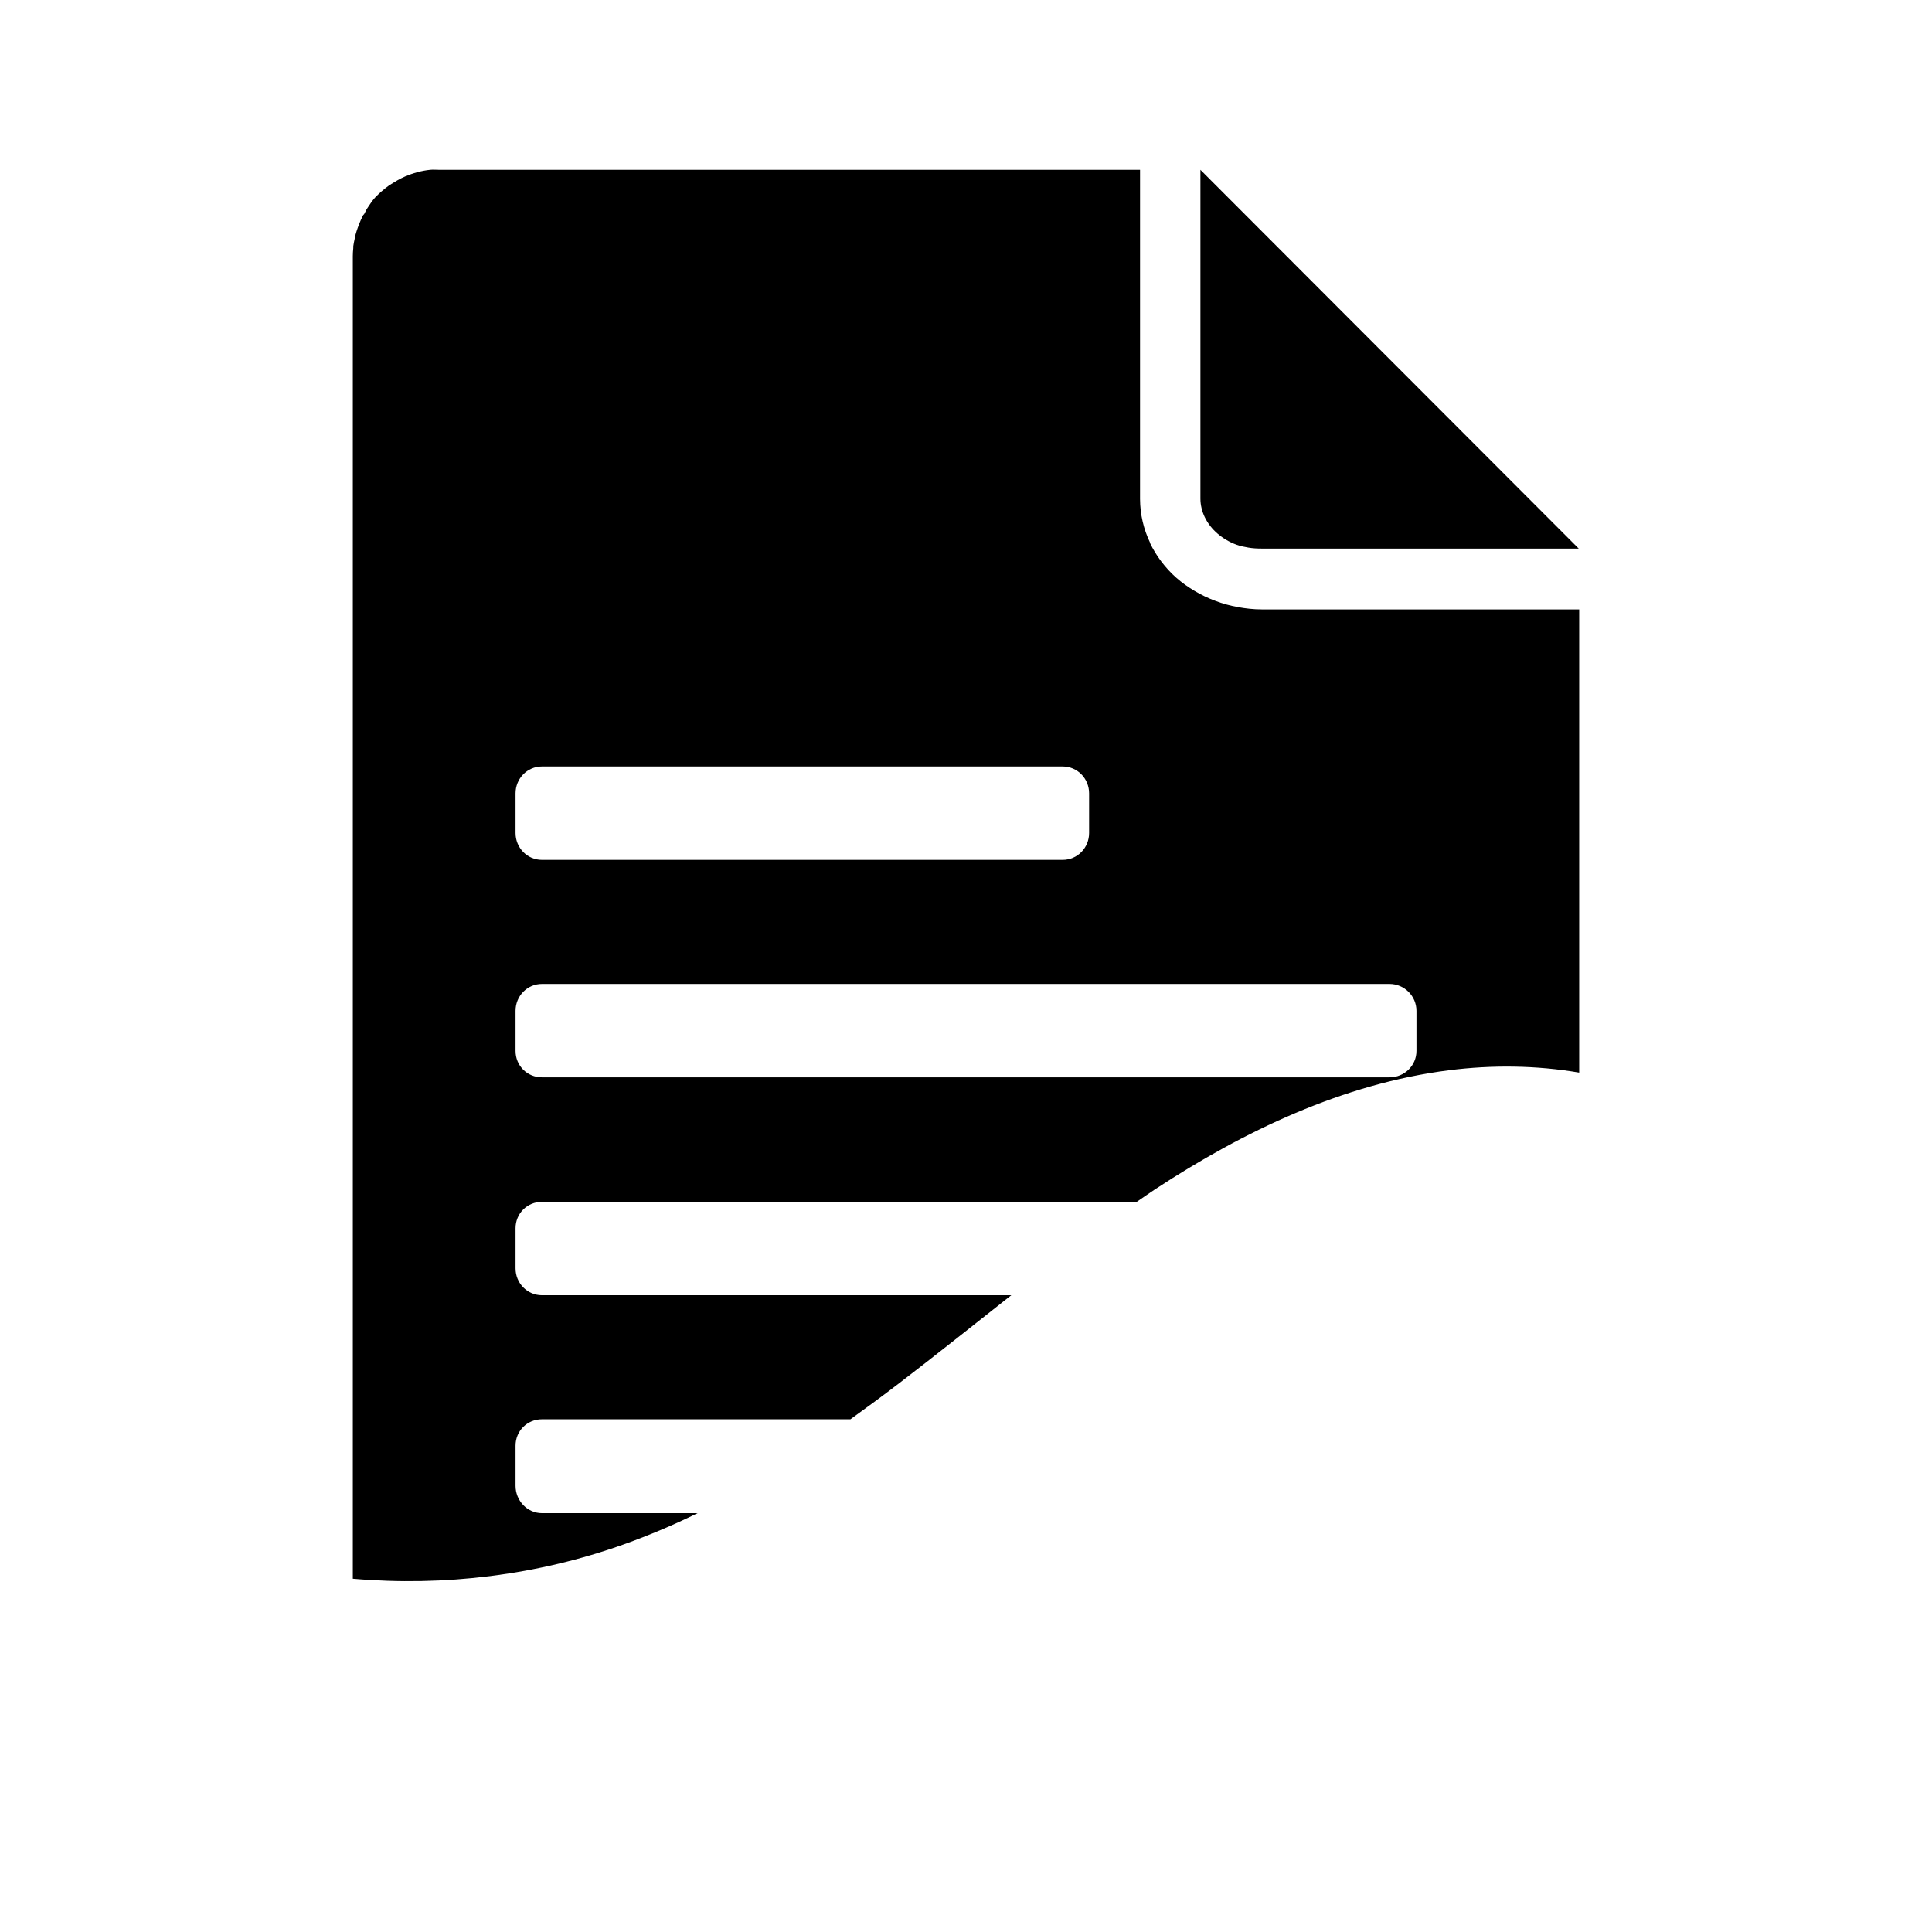 <?xml version="1.0" encoding="UTF-8" standalone="no"?>

<svg xmlns:dc="http://purl.org/dc/elements/1.1/"
     xmlns:cc="http://creativecommons.org/ns#"
     xmlns:rdf="http://www.w3.org/1999/02/22-rdf-syntax-ns#"
     xmlns:svg="http://www.w3.org/2000/svg"
     xmlns="http://www.w3.org/2000/svg"
     xmlns:xlink="http://www.w3.org/1999/xlink"
     width="128" height="128" version="1.1">
    <title>Draft Icon</title>
    <desc>This is shape (source) for Clarity vector icon theme for gtk</desc>
    <path d="M 28.5 11.25 C 27.92 11.309 27.358 11.47 26.844 11.688 C 26.672 11.76 26.506 11.849 26.344 11.938 C 26.238 11.996 26.133 12.06 26.031 12.125 C 25.947 12.178 25.863 12.224 25.781 12.281 C 25.696 12.342 25.613 12.403 25.531 12.469 C 25.334 12.626 25.143 12.787 24.969 12.969 C 24.928 13.012 24.884 13.049 24.844 13.094 C 24.659 13.298 24.497 13.551 24.344 13.781 C 24.258 13.91 24.201 14.051 24.125 14.188 C 24.111 14.213 24.076 14.224 24.062 14.25 C 23.954 14.454 23.865 14.658 23.781 14.875 C 23.67 15.164 23.565 15.472 23.5 15.781 C 23.498 15.792 23.502 15.802 23.5 15.812 C 23.466 15.98 23.426 16.14 23.406 16.312 C 23.403 16.342 23.409 16.376 23.406 16.406 C 23.405 16.417 23.407 16.427 23.406 16.438 C 23.389 16.621 23.375 16.781 23.375 16.969 C 23.375 16.979 23.375 16.99 23.375 17 L 23.375 104.594 C 29.439 105.119 35.611 104.362 41.344 102.312 C 43.009 101.717 44.634 101.028 46.219 100.25 L 35.906 100.25 C 34.927 100.25 34.156 99.417 34.156 98.438 L 34.156 95.781 C 34.156 94.802 34.927 94.031 35.906 94.031 L 56.344 94.031 C 57.44 93.244 58.526 92.443 59.594 91.625 C 62.085 89.717 64.536 87.755 67 85.812 L 35.906 85.812 C 34.927 85.812 34.156 85.01 34.156 84.031 L 34.156 81.375 C 34.156 80.396 34.927 79.625 35.906 79.625 L 75.312 79.625 C 75.709 79.355 76.099 79.076 76.5 78.812 C 82.415 74.929 88.981 71.795 96 70.906 C 98.863 70.544 101.783 70.577 104.625 71.062 L 104.625 40.375 L 83.594 40.375 C 83.055 40.375 82.515 40.313 82 40.219 C 81.485 40.125 81.01 39.992 80.531 39.812 C 80.052 39.633 79.587 39.414 79.156 39.156 C 78.726 38.899 78.307 38.608 77.938 38.281 C 77.206 37.634 76.606 36.84 76.188 35.969 C 76.183 35.96 76.192 35.946 76.188 35.938 C 75.772 35.065 75.536 34.094 75.531 33.062 L 75.531 33.031 L 75.531 11.25 L 29.094 11.25 C 28.895 11.25 28.693 11.23 28.5 11.25 z M 79.531 11.25 L 79.531 33.031 C 79.531 33.888 79.944 34.73 80.656 35.344 C 81.012 35.651 81.443 35.917 81.938 36.094 C 82.185 36.182 82.442 36.234 82.719 36.281 C 82.996 36.328 83.29 36.344 83.594 36.344 L 104.594 36.344 L 79.531 11.25 z M 35.906 50.781 L 70.406 50.781 C 71.385 50.781 72.156 51.583 72.156 52.562 L 72.156 55.188 C 72.156 56.167 71.385 56.969 70.406 56.969 L 35.906 56.969 C 34.927 56.969 34.156 56.167 34.156 55.188 L 34.156 52.562 C 34.156 51.583 34.927 50.781 35.906 50.781 z M 35.906 65.188 L 92.062 65.188 C 93.042 65.188 93.844 65.99 93.844 66.969 L 93.844 69.625 C 93.844 70.604 93.042 71.375 92.062 71.375 L 35.906 71.375 C 34.927 71.375 34.156 70.604 34.156 69.625 L 34.156 66.969 C 34.156 65.99 34.927 65.188 35.906 65.188 z "/>
</svg>
